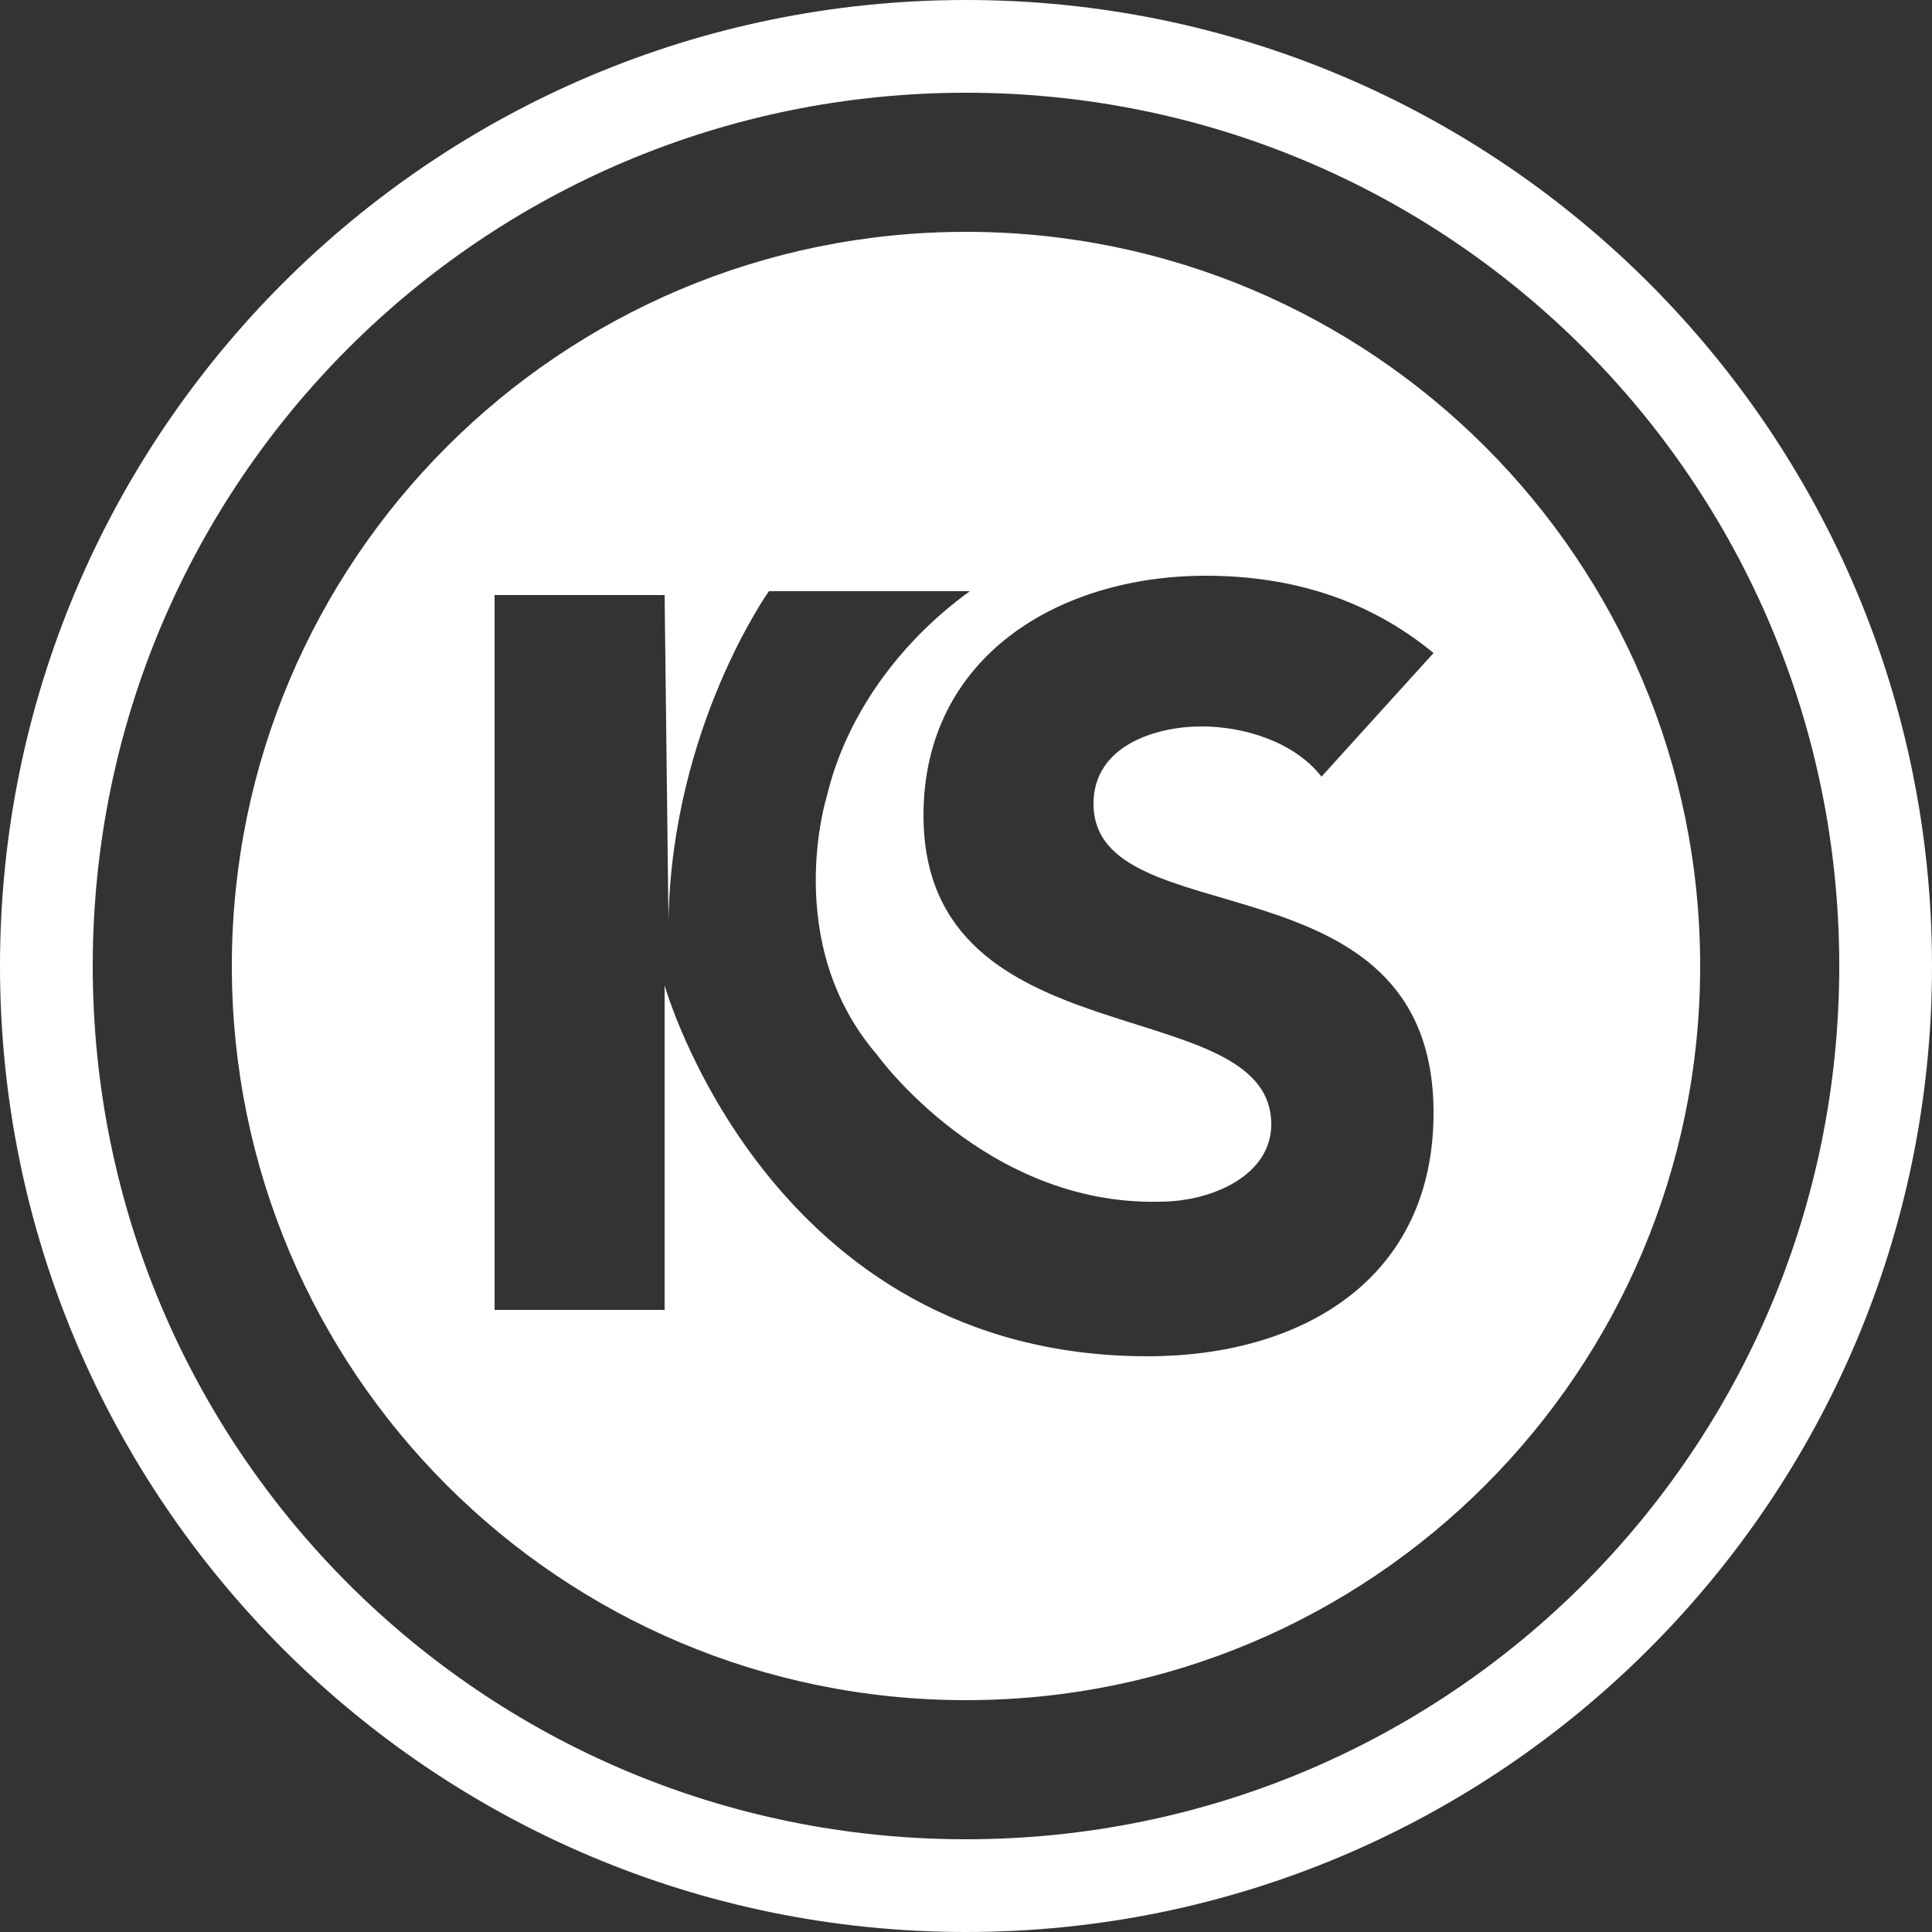 <?xml version="1.0" encoding="utf-8"?>
<!-- Generator: Adobe Illustrator 26.0.0, SVG Export Plug-In . SVG Version: 6.00 Build 0)  -->
<svg version="1.0" xmlns="http://www.w3.org/2000/svg" xmlns:xlink="http://www.w3.org/1999/xlink" x="0px" y="0px"
	 viewBox="0 0 50 50" style="enable-background:new 0 0 50 50;" xml:space="preserve">
<rect x="0" y="0" width="50" height="50" fill="#333333" stroke="none"/>
<style type="text/css">
	.st0{display:none;}
	.st1{display:inline;}
	.st2{fill:#FFFFFF;}
	.st3{display:inline;fill:#21B24B;}
	.st4{fill:#21B24B;}
	.st5{fill:#A7D6CC;}
	.st6{fill:#878787;}
	.st7{fill:#1AA249;}
	.st8{fill:none;stroke:#FFFFFF;stroke-width:2;stroke-linecap:round;stroke-linejoin:round;stroke-miterlimit:10;}
	.st9{fill:none;}
	.st10{clip-path:url(#SVGID_00000129175261233109926000000013684409520973493405_);}
	.st11{clip-path:url(#SVGID_00000143583598087954458290000016398558466198848411_);}
	.st12{clip-path:url(#SVGID_00000012473580288280761460000015825292621644378268_);}
	.st13{clip-path:url(#SVGID_00000064351995079914277930000000857788527216634272_);}
</style>
<g id="colour_background" class="st0">
	<rect class="st3" width="50" height="50"/>
</g>
<g id="Laag_1">
	<path class="st2" d="M25,6C14.5,6,6,14.5,6,25c0,10.5,8.5,19,19,19c10.5,0,19-8.5,19-19C44,14.5,35.5,6,25,6z M25,50
		C11.2,50,0,38.8,0,25C0,11.2,11.2,0,25,0c13.8,0,25,11.2,25,25C50,38.8,38.8,50,25,50z M25,2.4C12.5,2.4,2.4,12.5,2.4,25
		c0,12.5,10.1,22.6,22.6,22.6c12.5,0,22.6-10.1,22.6-22.6C47.6,12.5,37.5,2.4,25,2.4z M17.3,23.8c0.1-5,2.6-8.5,2.6-8.5h5.2
		c-1.8,1.3-3.2,3.2-3.7,5.3c0,0-1.2,3.8,1.3,6.7c0,0,2.8,3.9,7.3,3.8c1.4,0,2.9-0.7,2.9-2c0-3.5-9-1.6-9-8c0-4.1,3.5-6.2,7.3-6.2
		c2.2,0,4.2,0.6,5.9,2l-2.9,3.2c-0.7-0.9-2-1.3-3.1-1.3c-1.2,0-2.8,0.5-2.8,2c0,3.5,8.8,1.2,8.8,8c0,4.3-3.4,6.3-7.4,6.3
		c-9.8,0-12.5-9.6-12.5-9.6v8.4h-4.4V15.4h4.4L17.3,23.8L17.3,23.8z"/>
</g>
</svg>
